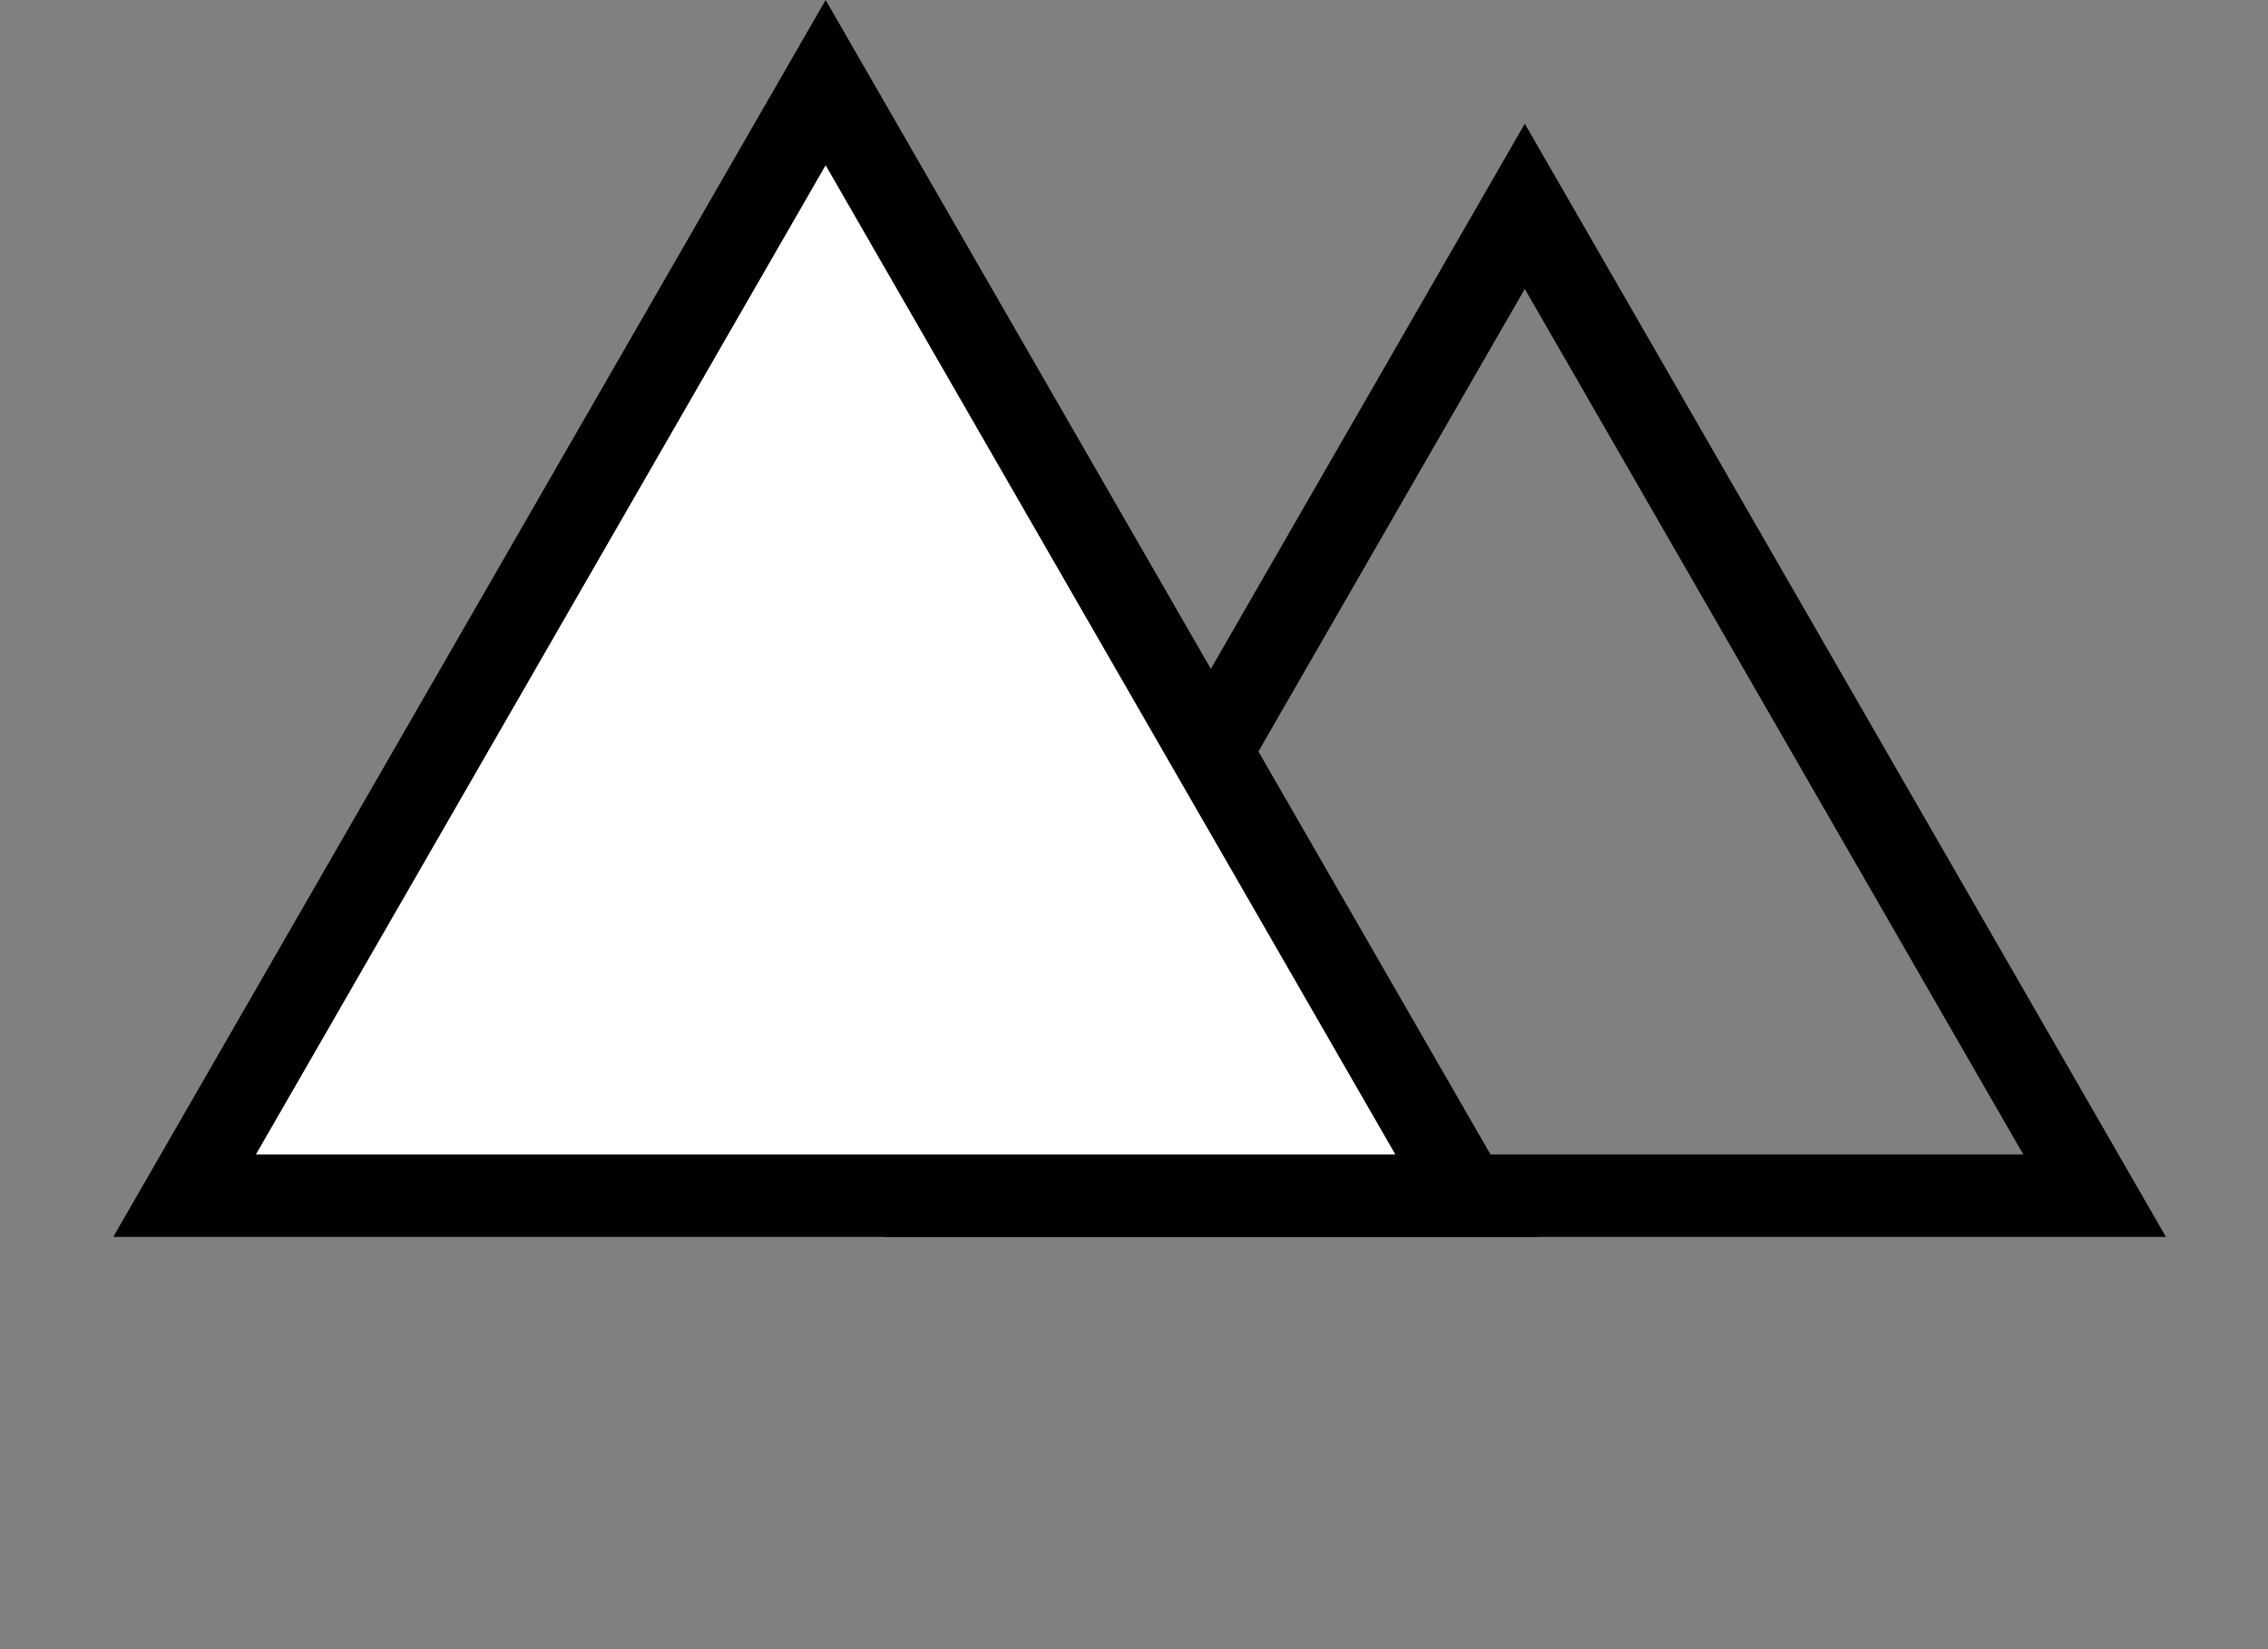 <svg width="55" height="40" fill="none" xmlns="http://www.w3.org/2000/svg"><rect width="100%" height="100%" fill="#808080" stroke="none"/><path d="M23.16 29 36.977 5.004 50.795 29H23.16Z" stroke="#000000" stroke-width="2"/><path d="M4.477 29 20.022 2.004 35.567 29H4.477Z" fill="#fff" stroke="#000000" stroke-width="2"/></svg>